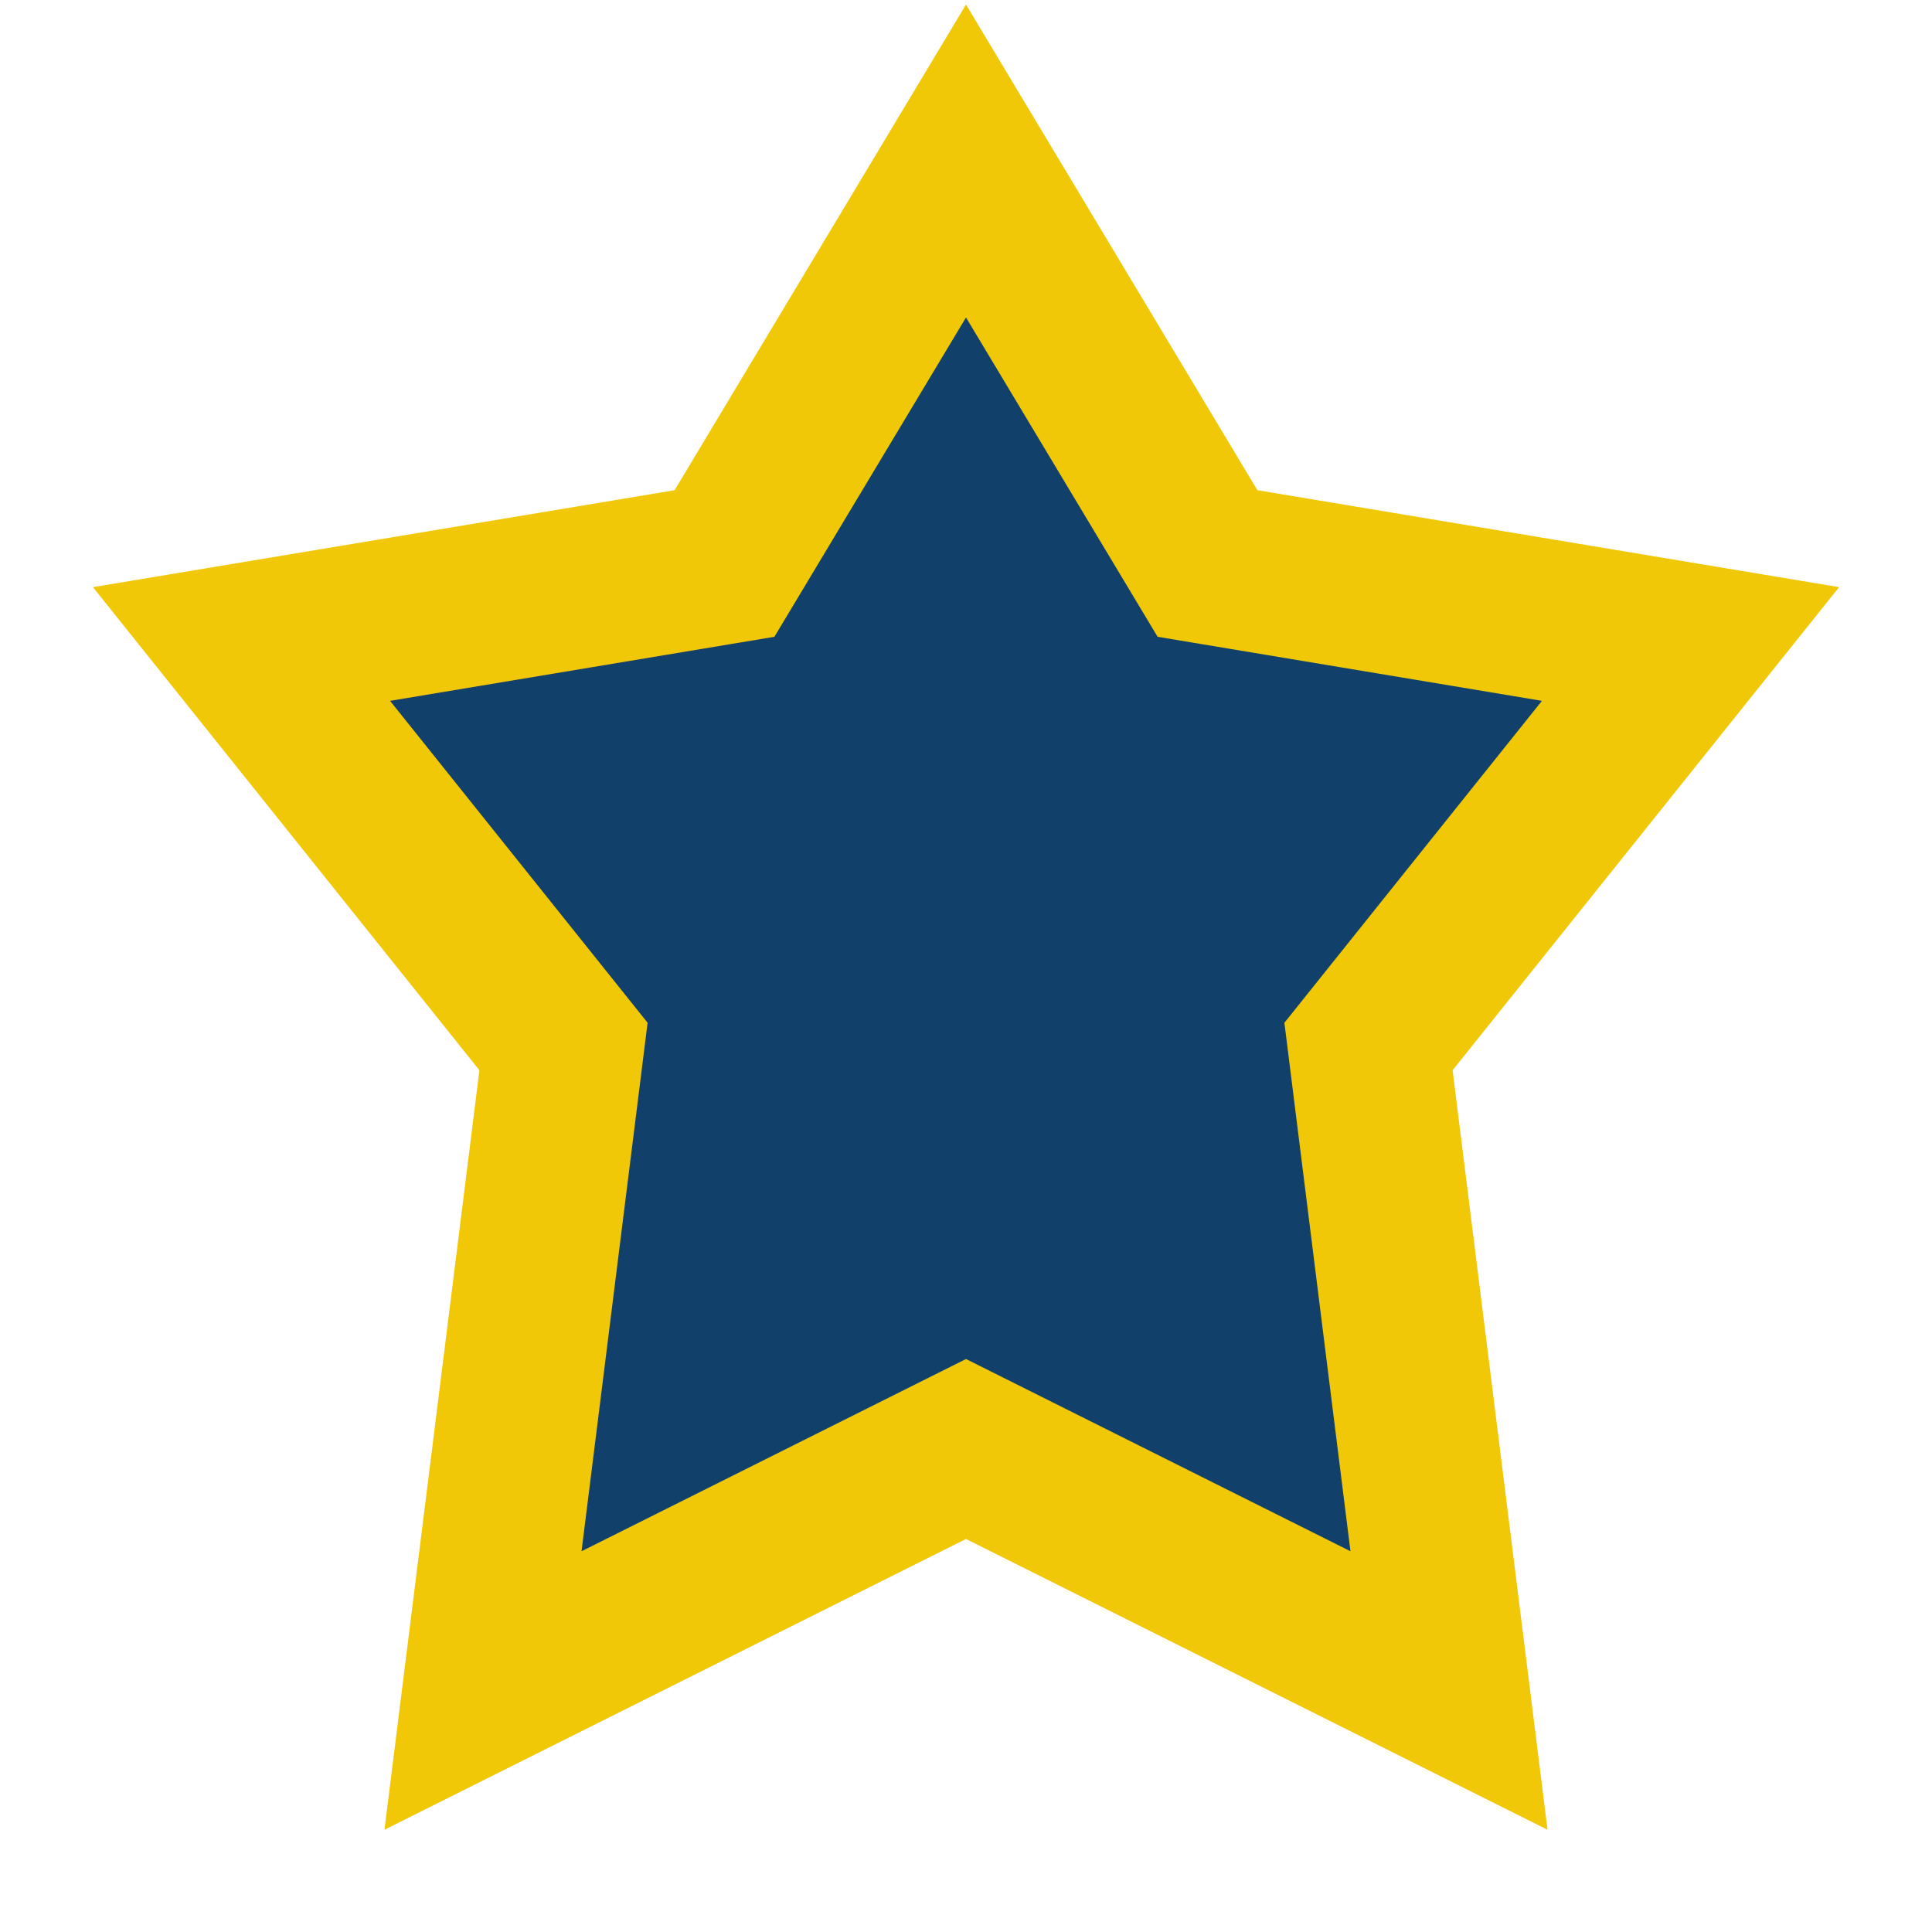 <?xml version="1.0" encoding="UTF-8"?>
<svg xmlns="http://www.w3.org/2000/svg" width="24" height="24" viewBox="0 0 24 24"><polygon points="12 2 15 7 21 8 17 13 18 21 12 18 6 21 7 13 3 8 9 7" fill="#11406A" stroke="#F0C808" stroke-width="2"/></svg>